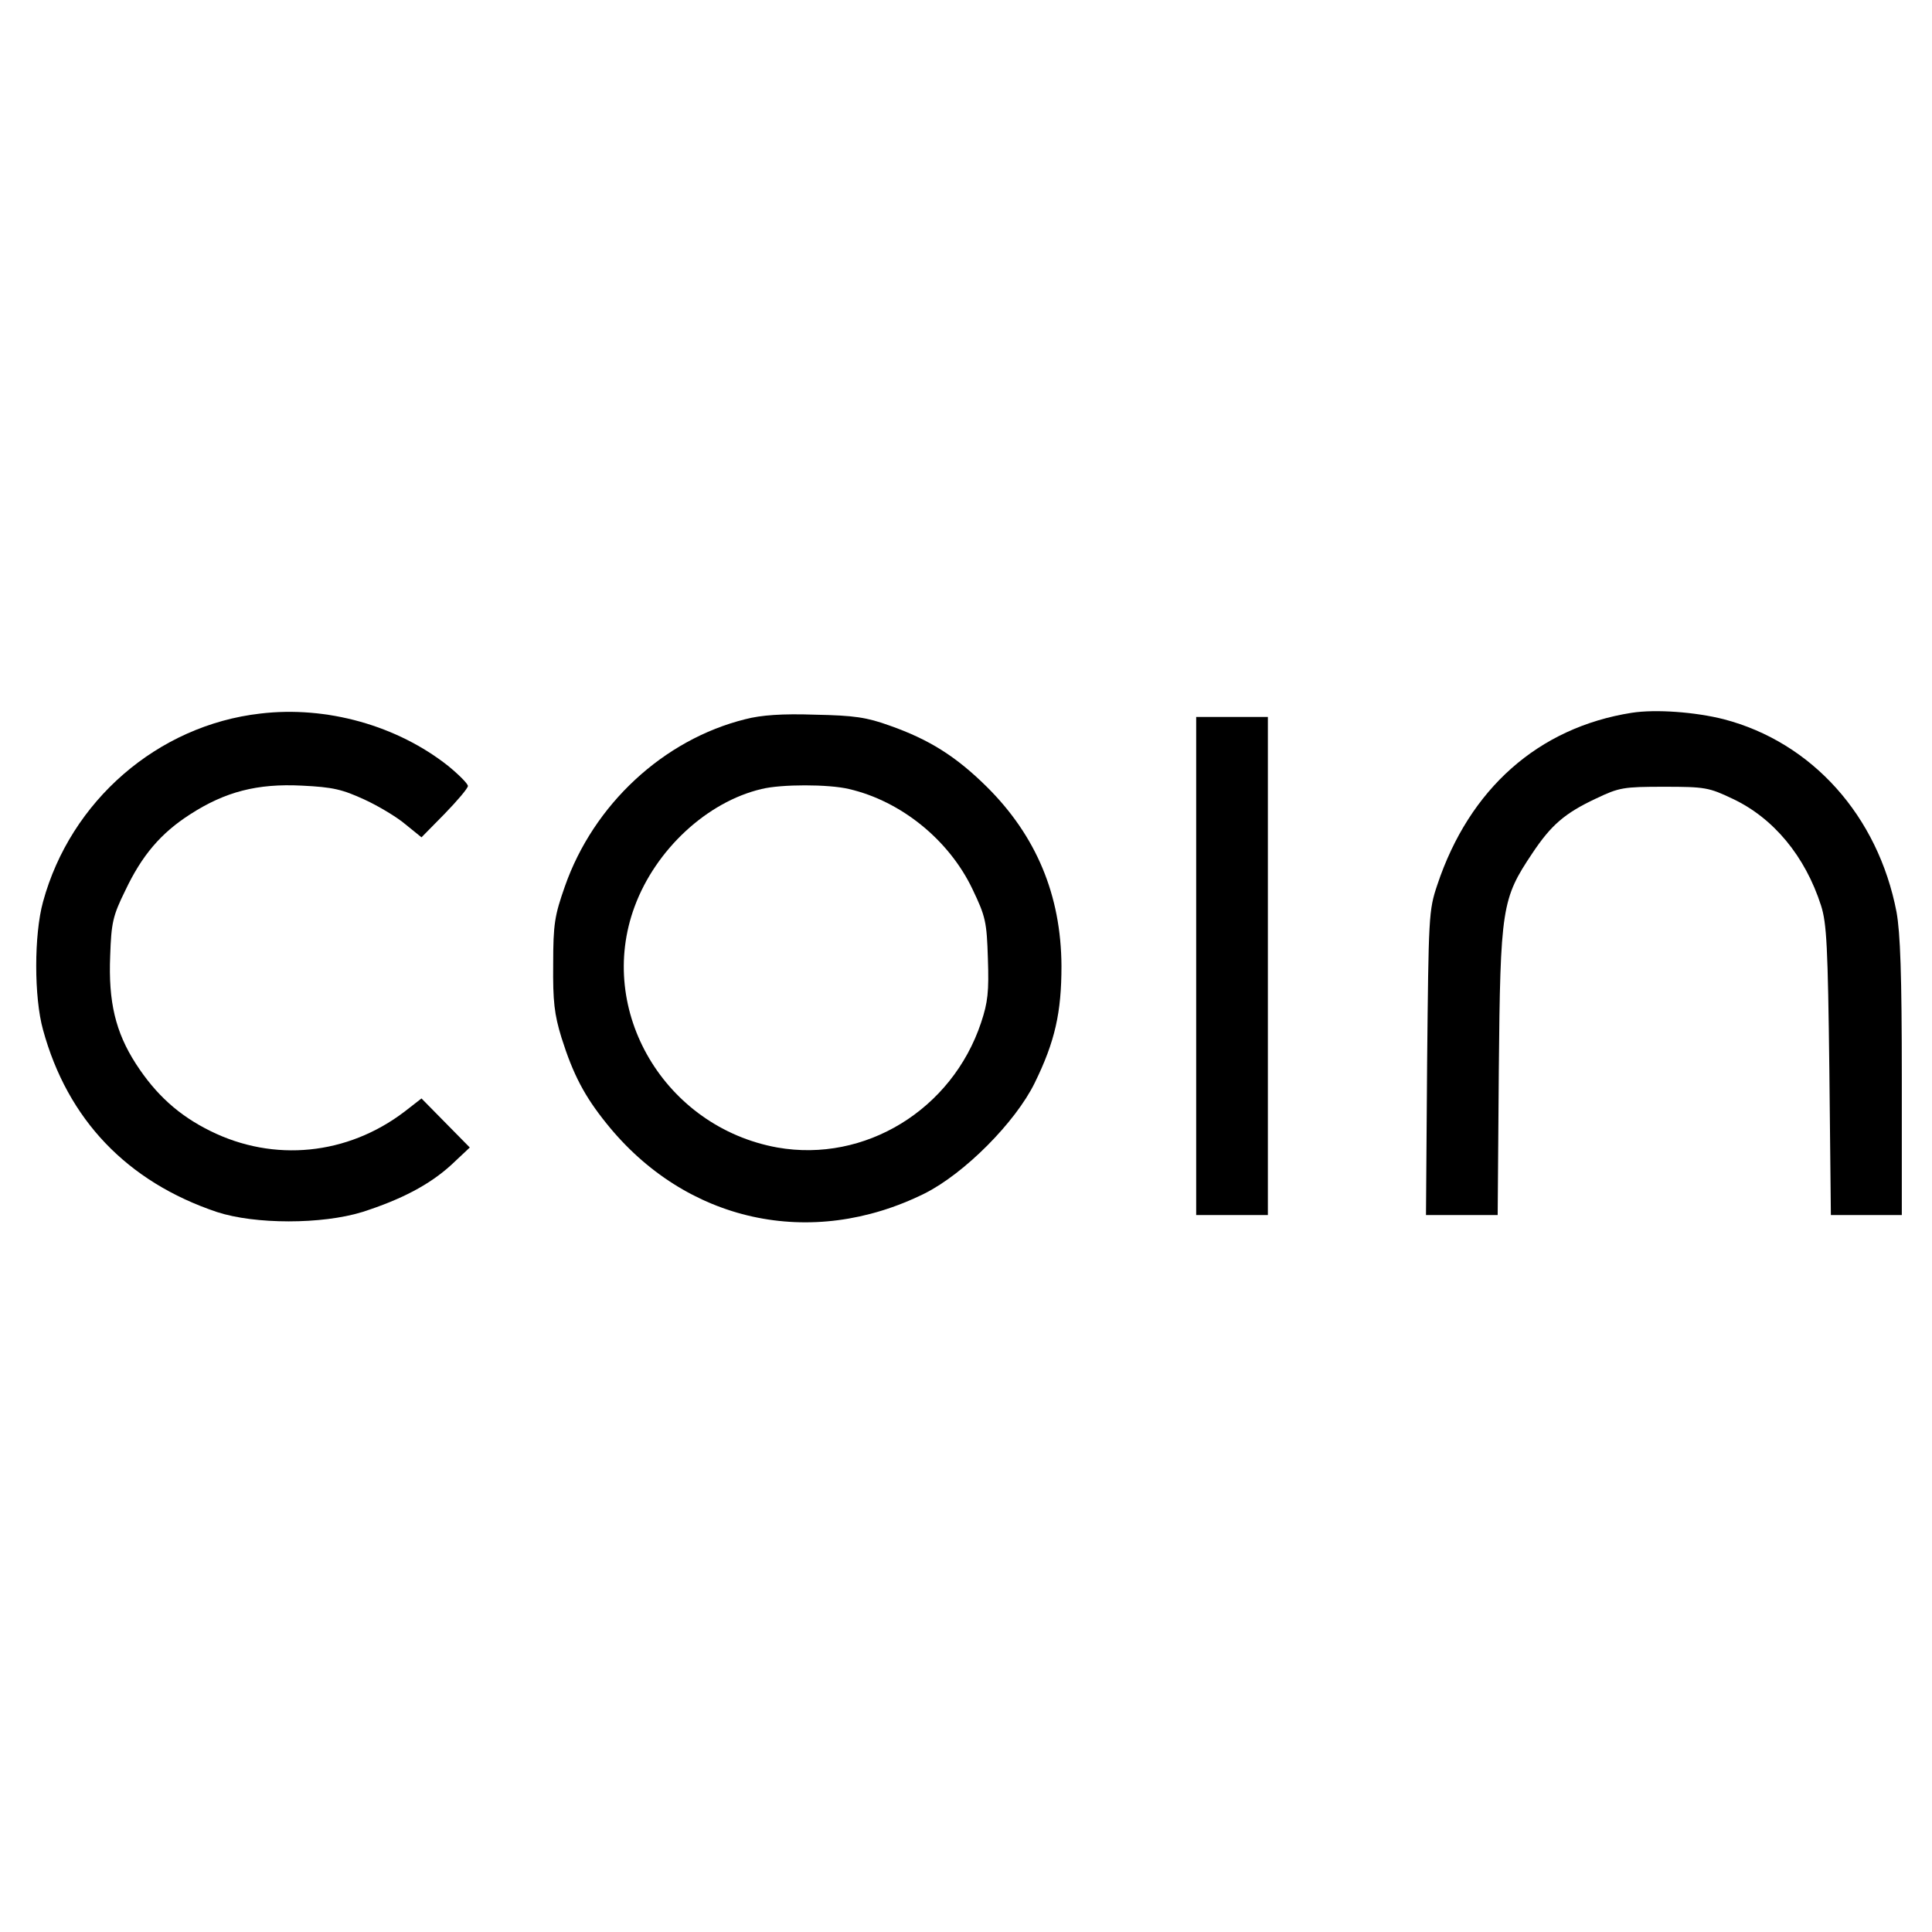 <?xml version="1.0" standalone="no"?>
<!DOCTYPE svg PUBLIC "-//W3C//DTD SVG 20010904//EN"
 "http://www.w3.org/TR/2001/REC-SVG-20010904/DTD/svg10.dtd">
<svg version="1.0" xmlns="http://www.w3.org/2000/svg"
 width="512pt" height="512pt" viewBox="0 0 512 512"
 preserveAspectRatio="xMidYMid meet">
<g transform="translate(0,512) scale(0.1,-0.1)"
fill="#000000" stroke="none">
<path d="M690 3229 c-272 -31 -503 -231 -576 -499 -24 -87 -24 -253 0 -339 65
-238 223 -403 461 -483 101 -33 278 -33 385 0 103 33 178 72 236 125 l49 46
-64 65 -64 65 -45 -35 c-151 -115 -346 -135 -515 -51 -83 41 -144 96 -197 178
-54 84 -73 164 -68 286 3 88 7 106 40 173 44 93 94 152 172 202 93 60 178 82
296 76 83 -4 107 -10 166 -37 37 -17 87 -47 109 -66 l42 -34 61 62 c34 35 62
68 62 74 0 6 -24 30 -52 53 -135 107 -322 160 -498 139z"/>
<path d="M4324 3231 c-247 -39 -430 -201 -515 -456 -23 -68 -23 -83 -27 -472
l-3 -403 95 0 95 0 3 383 c4 433 8 455 89 576 50 75 86 106 169 145 61 29 72
31 180 31 109 0 119 -2 182 -32 108 -51 192 -152 234 -283 15 -47 18 -108 22
-437 l4 -383 94 0 94 0 0 364 c0 275 -4 383 -14 439 -49 255 -224 450 -458
511 -75 19 -180 27 -244 17z"/>
<path d="M1975 3214 c-217 -54 -402 -226 -478 -443 -27 -77 -31 -99 -31 -206
-1 -99 3 -133 22 -195 31 -98 61 -155 119 -227 210 -262 542 -335 843 -186
106 53 241 189 292 293 54 110 71 187 71 310 -1 188 -67 345 -198 475 -81 80
-152 125 -257 162 -61 22 -94 27 -198 29 -87 3 -143 -1 -185 -12z m275 -185
c138 -32 265 -135 327 -265 35 -73 38 -87 41 -184 3 -88 0 -116 -18 -170 -77
-231 -308 -372 -540 -331 -298 54 -481 362 -378 639 56 151 192 277 336 311
52 13 178 13 232 0z"/>
<path d="M3170 2560 l0 -660 95 0 95 0 0 660 0 660 -95 0 -95 0 0 -660z"/>
</g>
</svg>
